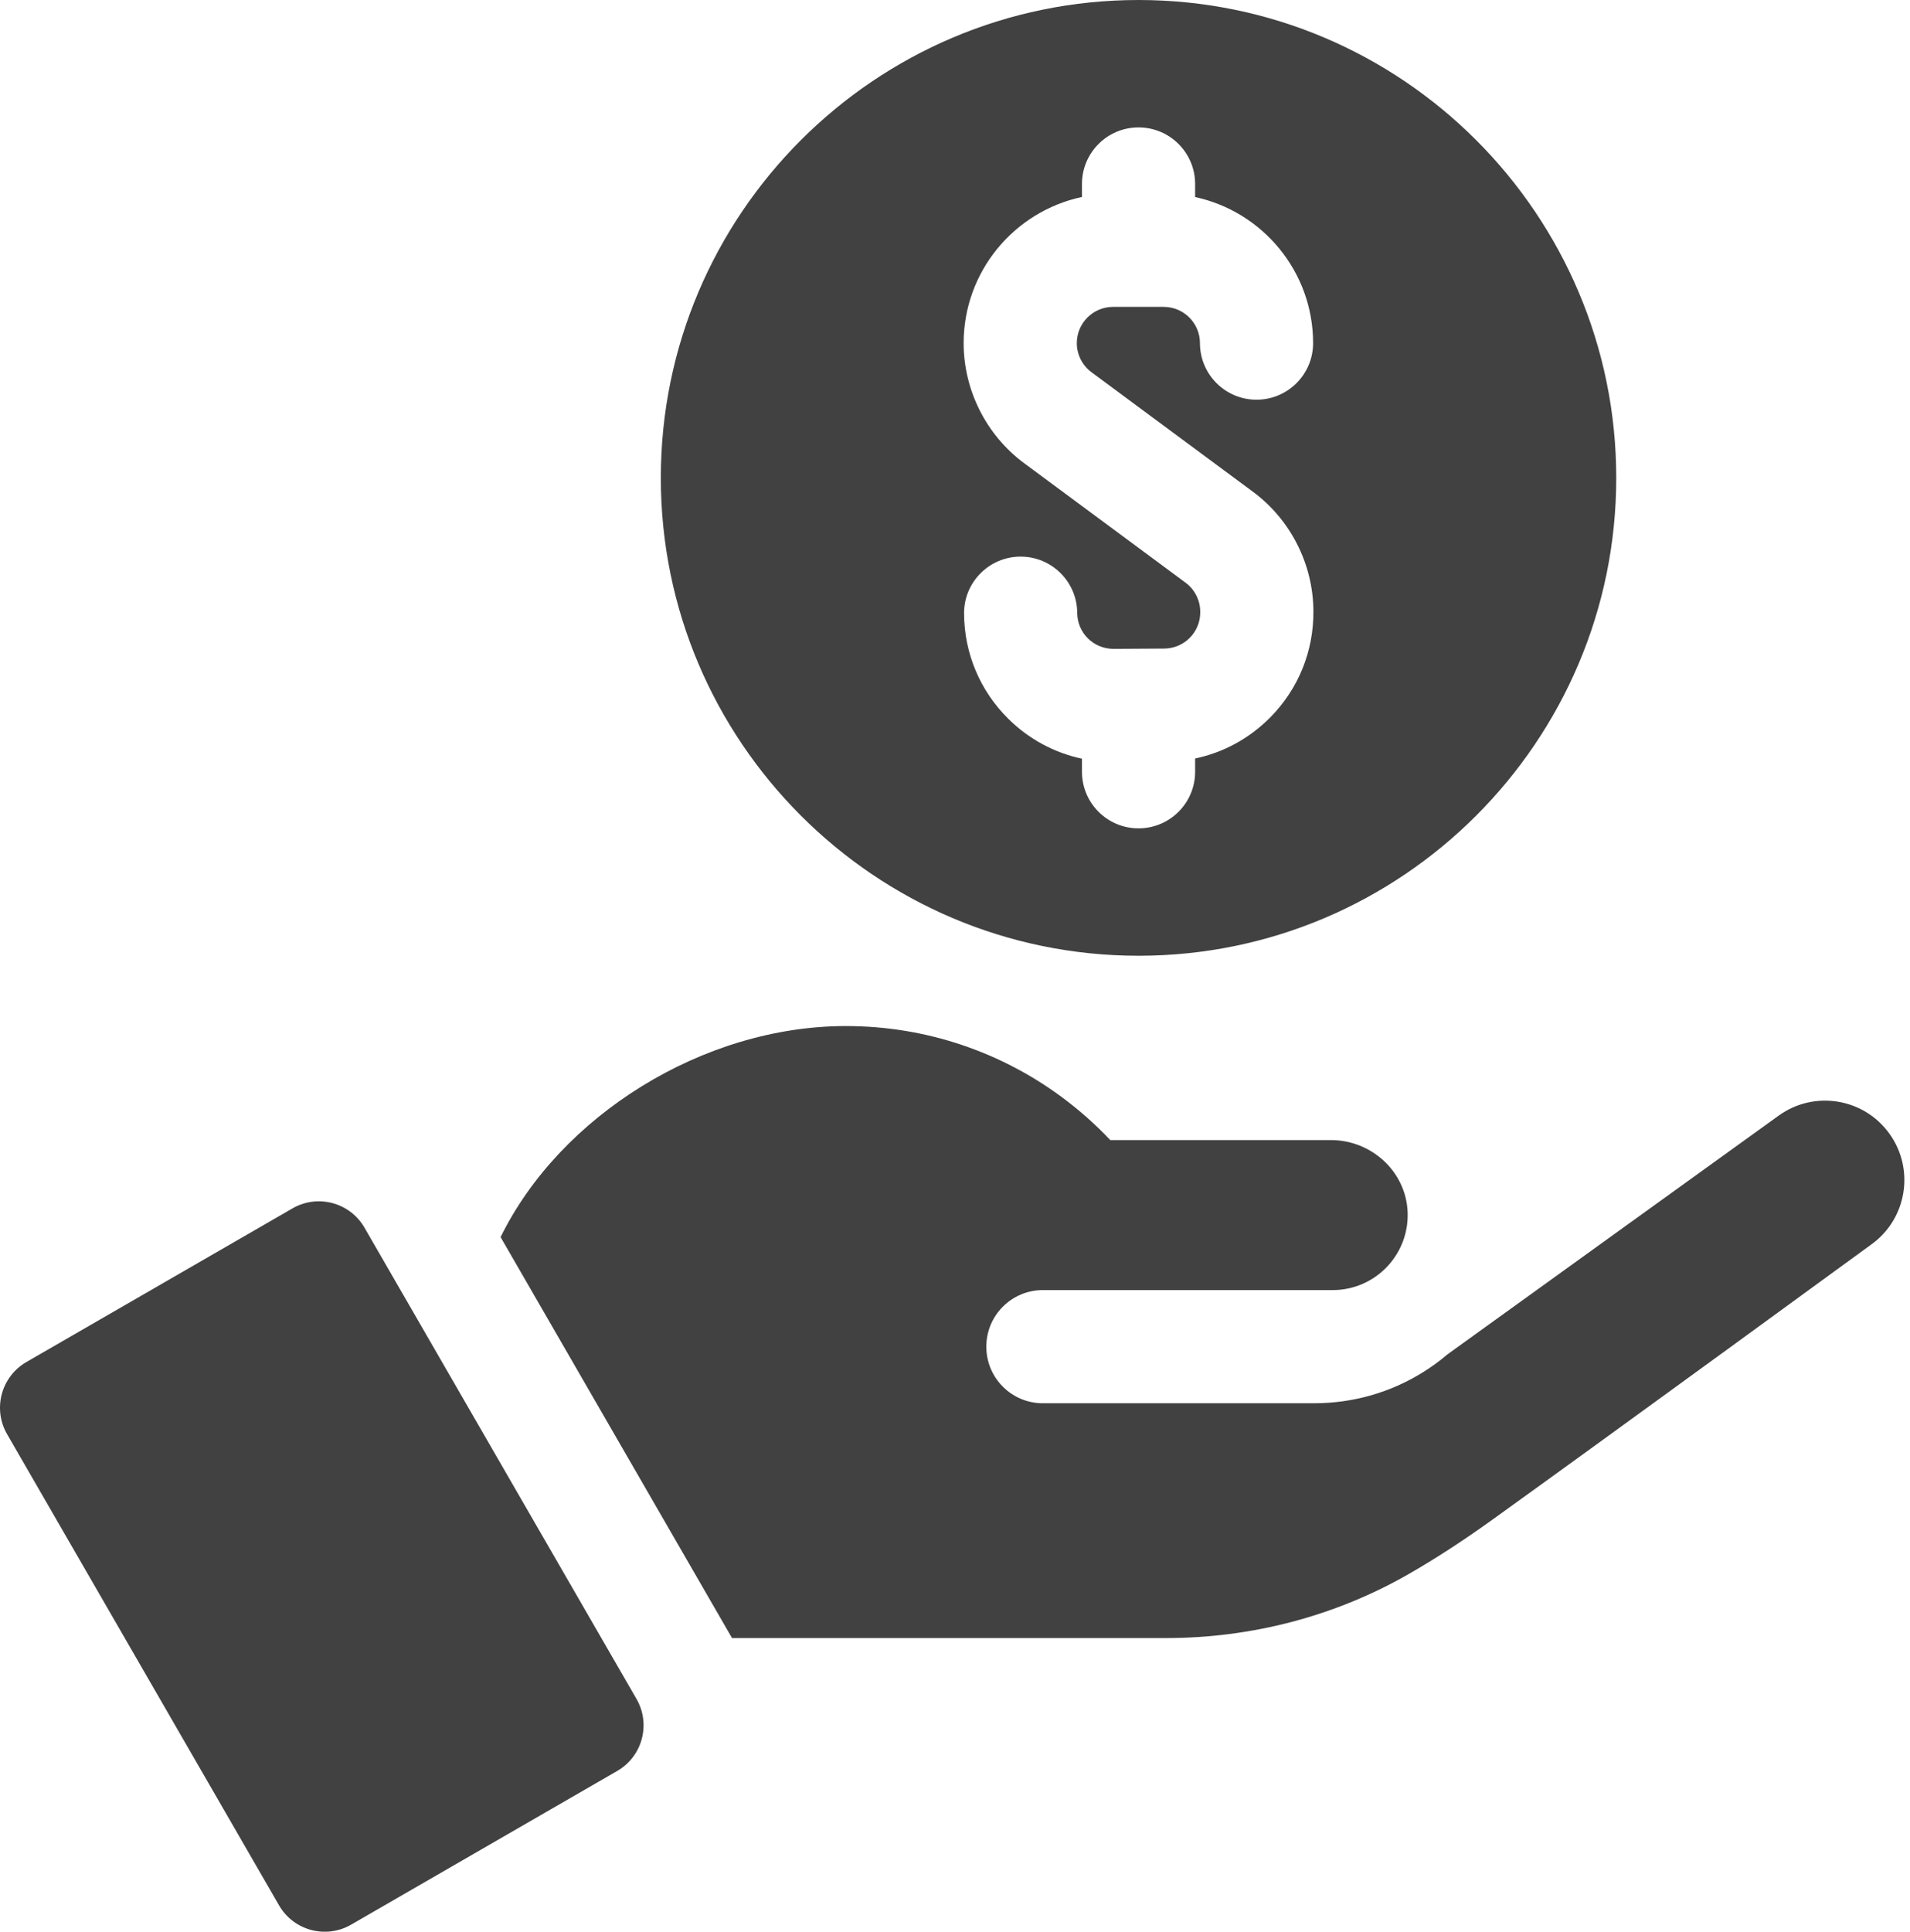 <svg width="271" height="274" viewBox="0 0 271 274" fill="none" xmlns="http://www.w3.org/2000/svg">
<path d="M161.542 135.565C198.917 135.565 229.32 105.158 229.32 67.783C229.32 30.407 198.917 0 161.542 0C124.167 0 93.76 30.407 93.76 67.783C93.76 105.158 124.167 135.565 161.542 135.565ZM153.515 27.94V26.099C153.515 21.663 157.106 18.072 161.542 18.072C165.973 18.072 169.57 21.663 169.57 26.099V27.951C179.122 30.001 186.309 38.51 186.309 48.667C186.309 53.098 182.713 56.694 178.282 56.694C173.845 56.694 170.255 53.098 170.255 48.667C170.255 45.836 167.948 43.529 165.117 43.529H157.919C155.088 43.529 152.782 45.836 152.782 48.667C152.782 50.288 153.558 51.83 154.863 52.793L161.542 57.738L177.768 69.747C183.098 73.691 186.309 80 186.352 86.636V86.711C186.389 92.373 184.222 97.714 180.241 101.744C177.286 104.735 173.594 106.742 169.57 107.587V109.466C169.57 113.902 165.973 117.493 161.542 117.493C157.106 117.493 153.515 113.902 153.515 109.466V107.614C149.598 106.779 145.996 104.853 143.085 101.974C139.055 97.998 136.818 92.689 136.786 87.027C136.759 82.596 140.329 78.978 144.76 78.951H144.813C149.223 78.951 152.814 82.516 152.841 86.93C152.851 89.701 155.08 92.036 158.005 92.036C162.44 92.009 160.788 92.019 165.192 91.993C168.041 91.971 170.319 89.658 170.297 86.818V86.743C170.287 85.138 169.511 83.607 168.216 82.649L161.542 77.71L145.311 65.701C139.938 61.719 136.727 55.351 136.727 48.667C136.727 38.488 143.936 29.974 153.515 27.94V27.94Z" fill="#414141"/>
<path d="M51.717 174.135C49.66 170.568 45.089 169.327 41.499 171.397L3.74 193.194C0.165 195.264 -1.062 199.837 1.002 203.417L39.594 270.259C41.66 273.833 46.23 275.061 49.812 272.997L87.572 251.194C91.152 249.13 92.374 244.557 90.309 240.977L51.717 174.135Z" fill="#414141"/>
<path d="M268.075 160.793C264.441 155.746 257.409 154.607 252.368 158.24C237.073 169.259 207.704 190.419 205.371 192.105C204.295 193.02 203.166 193.849 201.989 194.583C197.37 197.488 192.013 199.04 186.421 199.04H147.97C143.539 199.04 139.943 195.45 139.943 191.013C139.943 186.571 143.544 182.986 147.97 182.986H189.091C195.133 182.986 199.971 177.955 199.72 171.903C199.484 166.16 194.582 161.708 188.835 161.708H157.533C155.414 159.466 153.092 157.411 150.603 155.575C142.046 149.266 131.471 145.536 120.024 145.536C99.672 145.536 79.422 158.358 71.026 175.472L103.863 232.343H165.459C177.554 232.343 189.466 229.25 199.95 223.219C203.583 221.132 207.474 218.622 211.691 215.593C229.362 202.899 265.49 176.526 265.517 176.51C270.569 172.882 271.714 165.839 268.075 160.793V160.793Z" fill="#414141"/>
</svg>
